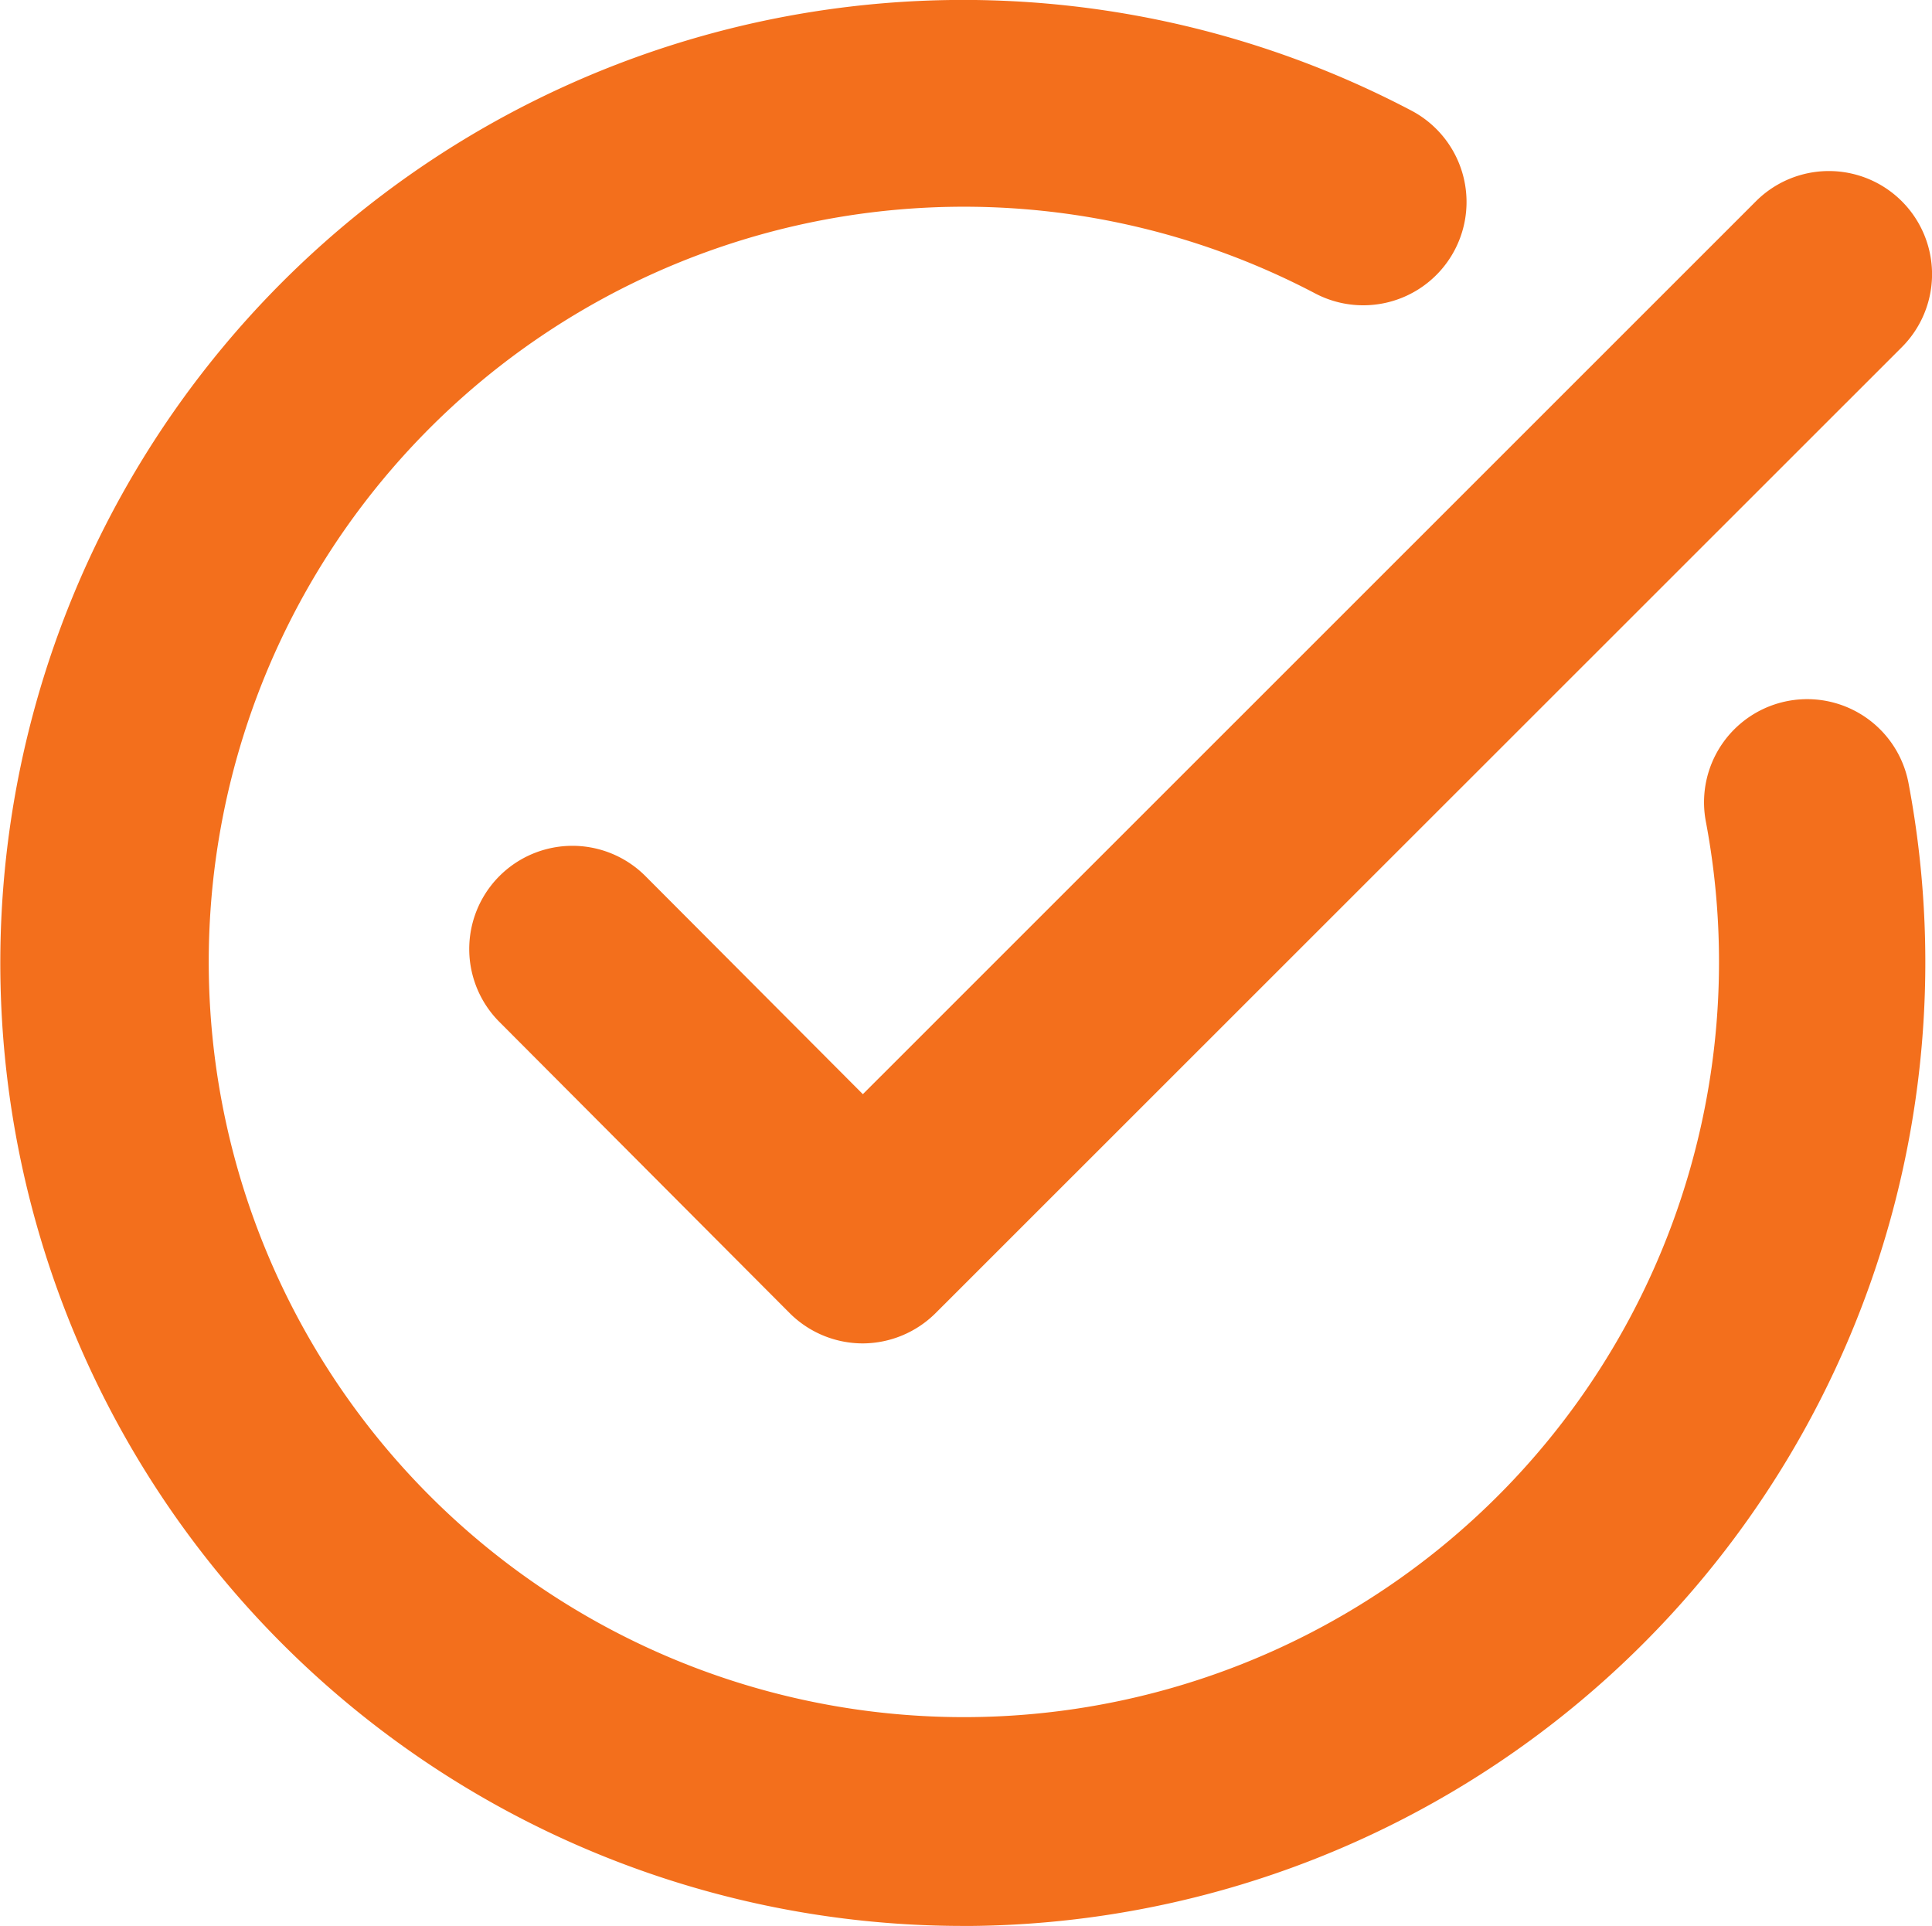 <svg xmlns="http://www.w3.org/2000/svg" width="29.988" height="29.891" viewBox="0 0 29.988 29.891"><defs><style>.a{fill:#f36f1c;}</style></defs><g transform="translate(-2 -2.045)"><g transform="translate(2 2.045)"><path class="a" d="M16.946,31.936A14.946,14.946,0,1,1,23.91,3.763a1.6,1.6,0,1,1-1.5,2.834,11.721,11.721,0,1,0,6.068,8.2,1.6,1.6,0,1,1,3.145-.6,14.956,14.956,0,0,1-14.683,17.74Z" transform="translate(-2 -2.045)"/><path class="a" d="M14.907,22.719h0a1.608,1.608,0,0,1-1.133-.47l-4.506-4.52a1.6,1.6,0,0,1,2.268-2.262l3.374,3.384L28.772,4.993a1.6,1.6,0,0,1,2.265,2.264l-15,14.994A1.611,1.611,0,0,1,14.907,22.719Z" transform="translate(-1.517 -1.869)"/></g></g></svg>